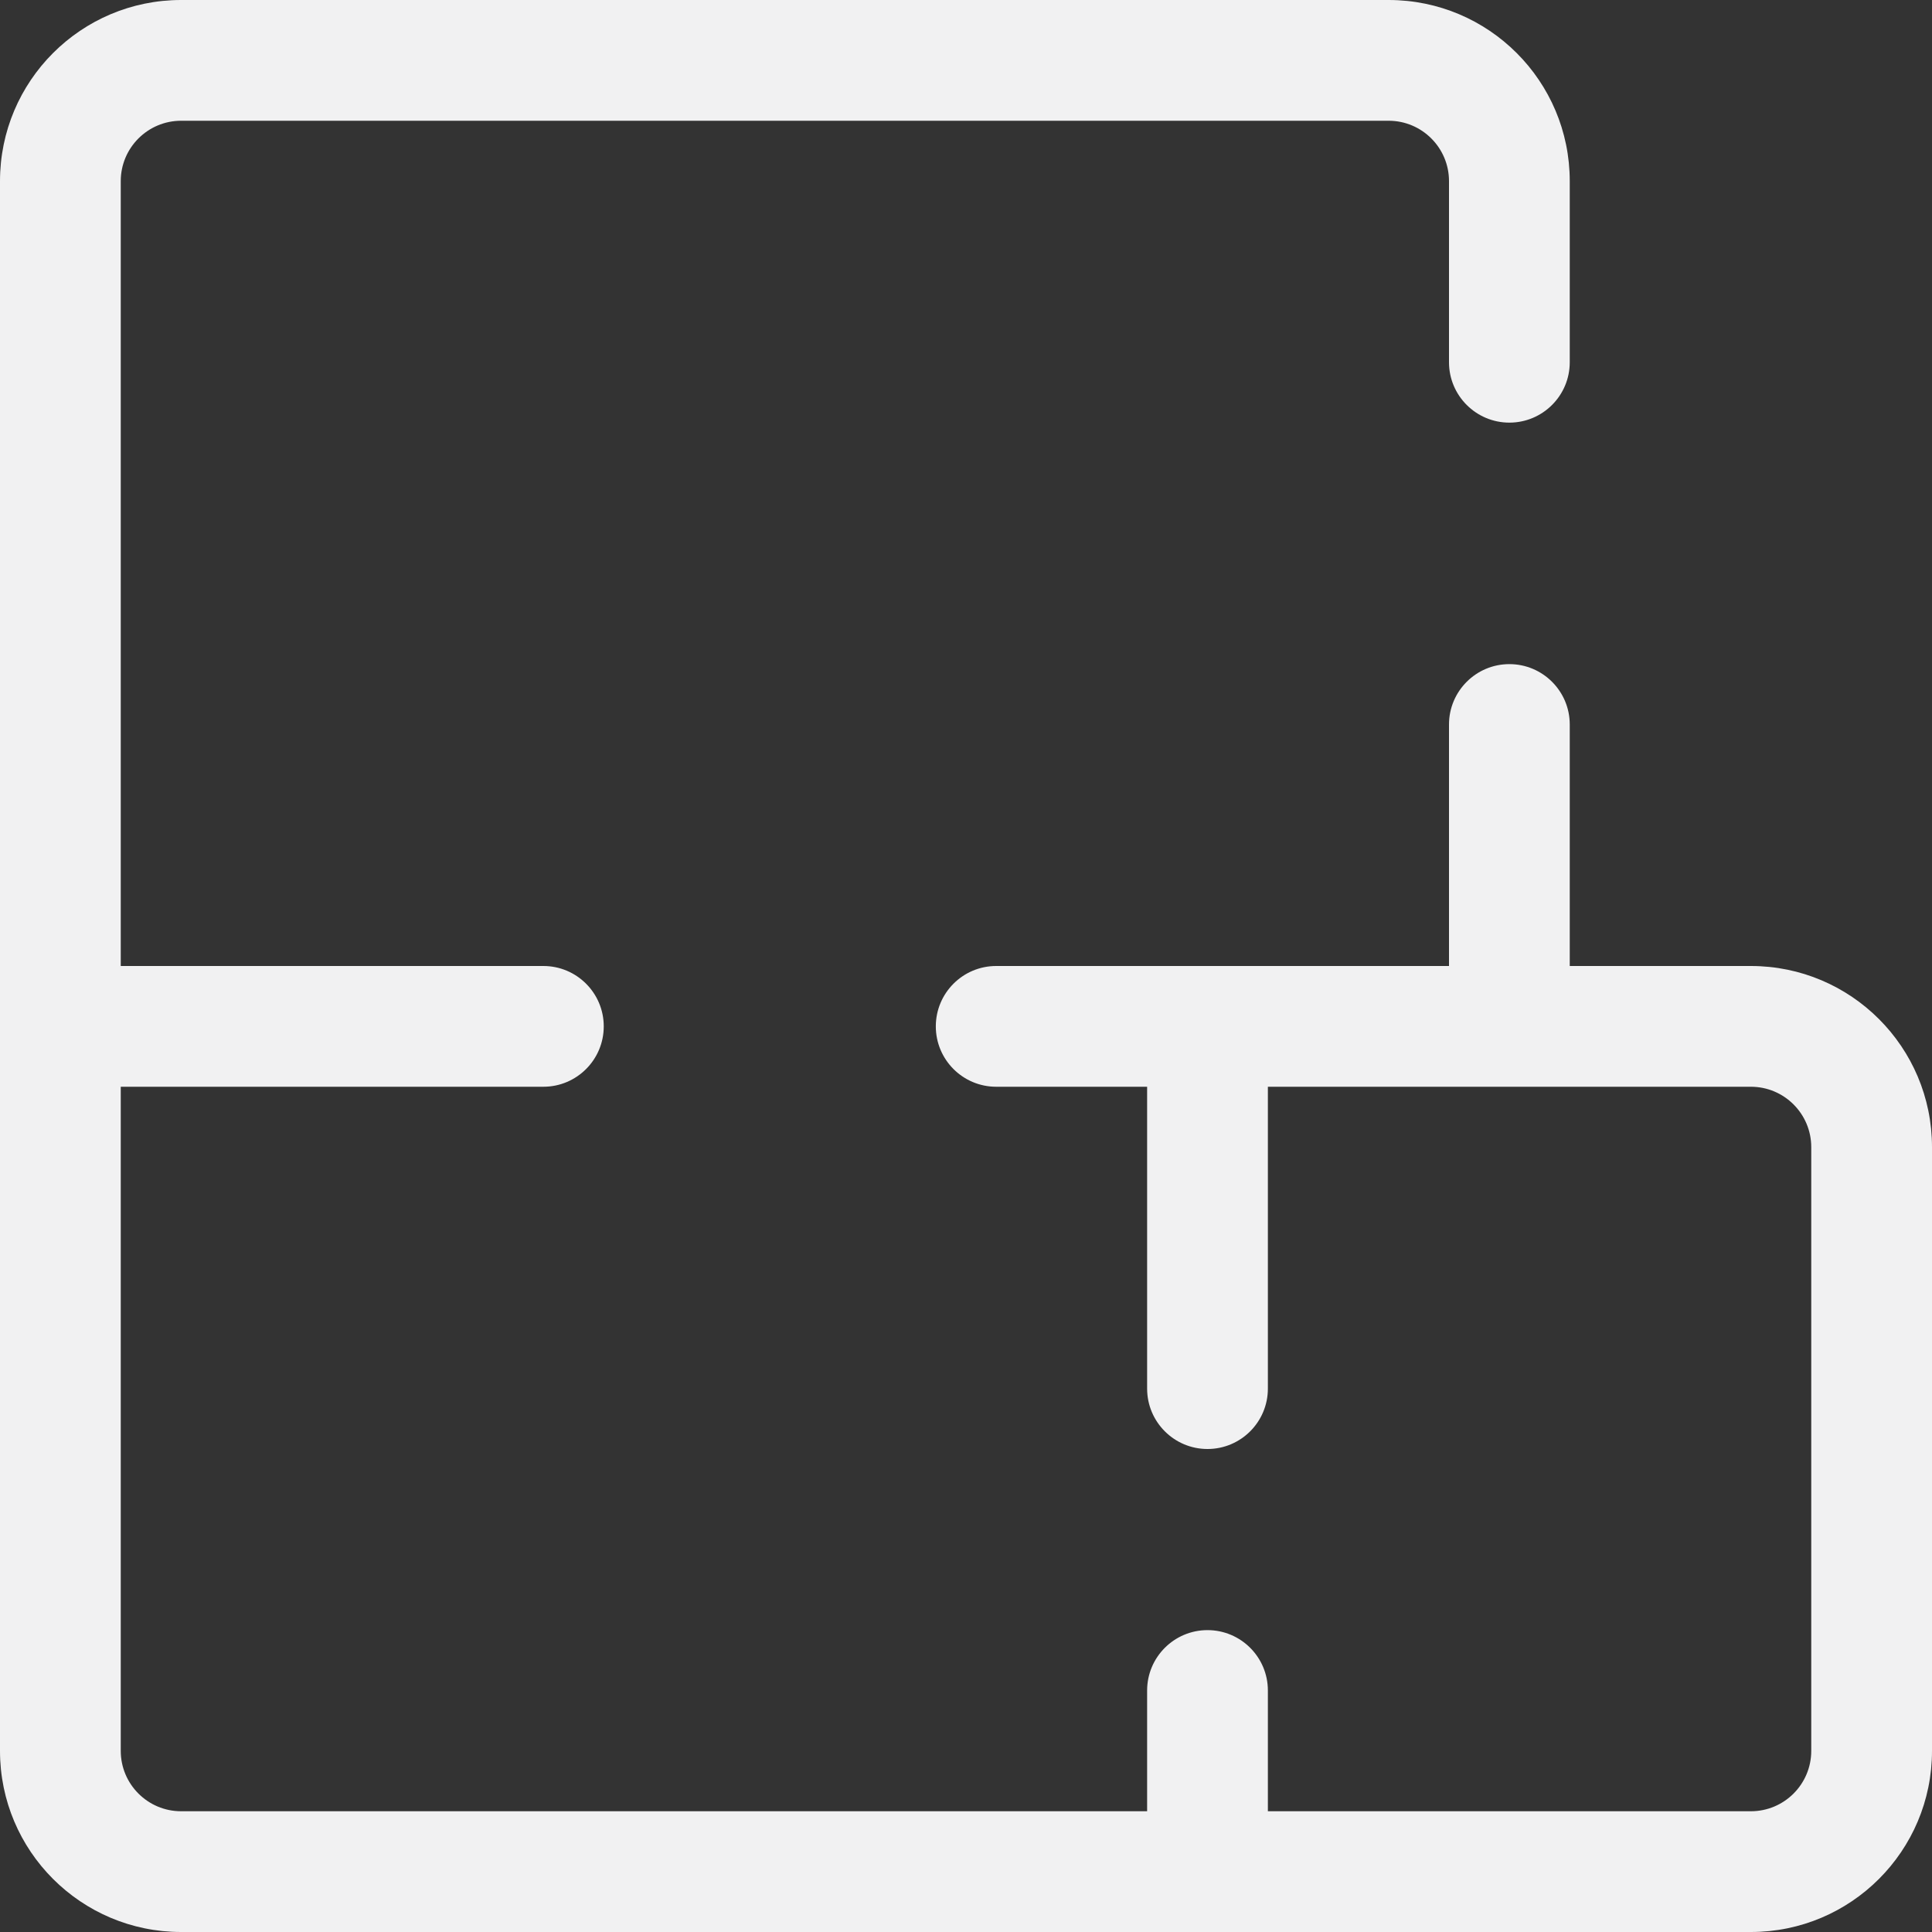 <?xml version="1.0" encoding="UTF-8"?> <svg xmlns="http://www.w3.org/2000/svg" width="32" height="32" viewBox="0 0 32 32" fill="none"><rect x="0" y="0" width="32" height="32" fill="#333333" stroke="none"/><g clip-path="url(#clip0_3_55)"><path fill-rule="evenodd" clip-rule="evenodd" d="M0 3C0 1.343 1.343 0 3 0H23C24.657 0 26 1.343 26 3V6C26 6.552 25.552 7 25 7C24.448 7 24 6.552 24 6V3C24 2.448 23.552 2 23 2H3C2.448 2 2 2.448 2 3V16H9C9.552 16 10 16.448 10 17C10 17.552 9.552 18 9 18H2V29C2 29.552 2.448 30 3 30H19V28C19 27.448 19.448 27 20 27C20.552 27 21 27.448 21 28V30H29C29.552 30 30 29.552 30 29V19C30 18.448 29.552 18 29 18H25H21V23C21 23.552 20.552 24 20 24C19.448 24 19 23.552 19 23V18H16.5C15.948 18 15.5 17.552 15.5 17C15.5 16.448 15.948 16 16.5 16H20H24V12C24 11.448 24.448 11 25 11C25.552 11 26 11.448 26 12V16H29C30.657 16 32 17.343 32 19V29C32 30.657 30.657 32 29 32H20H3C1.343 32 0 30.657 0 29V17V3Z" fill="#F1F1F2"></path></g><defs><clipPath id="clip0_3_55"><rect width="32" height="32" fill="white"></rect></clipPath></defs></svg> 